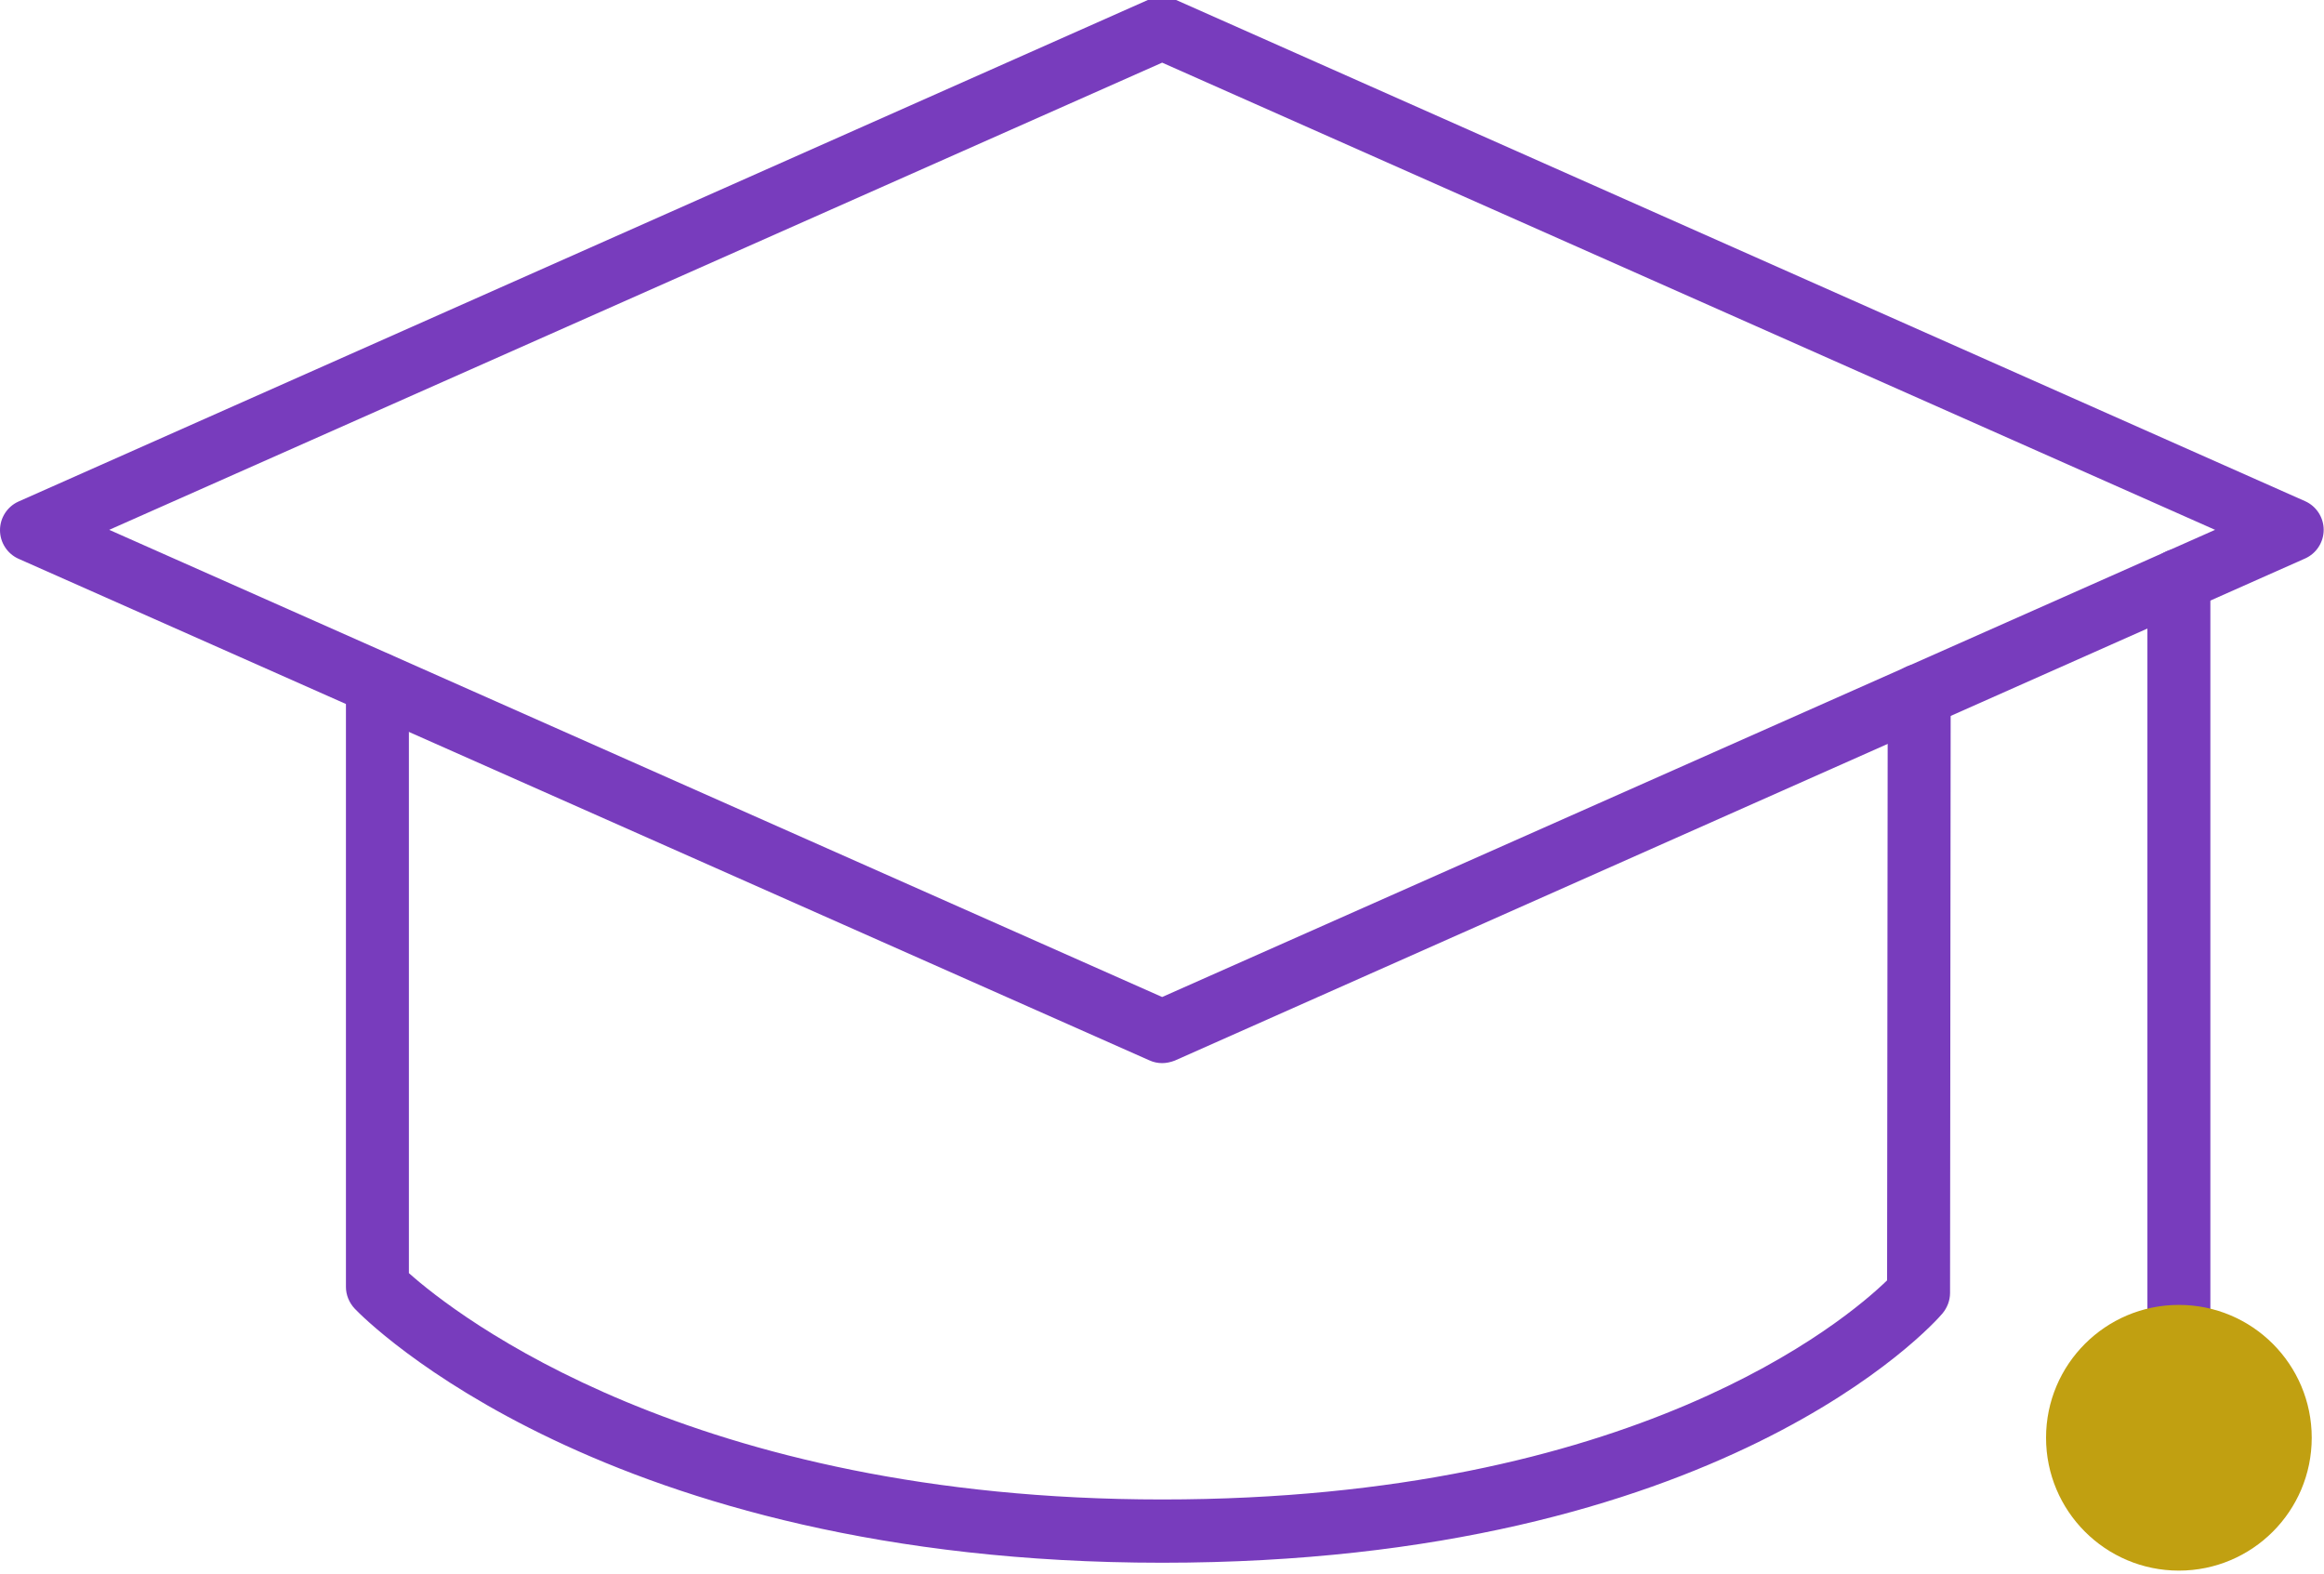 <?xml version="1.0" encoding="utf-8"?>
<!-- Generator: Adobe Illustrator 22.1.0, SVG Export Plug-In . SVG Version: 6.00 Build 0)  -->
<svg version="1.1" id="Calque_1" xmlns="http://www.w3.org/2000/svg" xmlns:xlink="http://www.w3.org/1999/xlink" x="0px" y="0px"
	 viewBox="0 0 738.3 500" style="enable-background:new 0 0 738.3 500;" xml:space="preserve">
<style type="text/css">
	.st0{fill:#783CBD;}
	.st1{fill:#C1A011;}
</style>
<g>
	<g>
		<path class="st0" d="M369.2,337.7c-1.4,0-2.8-0.3-4.1-0.9L5.9,177.5c-3.6-1.6-5.9-5.2-5.9-9.1s2.3-7.5,5.9-9.1L365.1-0.2
			c2.6-1.1,5.5-1.1,8.1,0l359.1,159.4c3.6,1.6,5.9,5.2,5.9,9.1s-2.3,7.5-5.9,9.1L373.2,336.9C371.9,337.4,370.5,337.7,369.2,337.7z
			 M34.7,168.3l334.5,148.4l334.5-148.4L369.2,19.9L34.7,168.3z"/>
	</g>
	<g>
		<path class="st0" d="M369.2,496.4c-177.1,0-253.4-77.4-256.5-80.7c-1.8-1.9-2.8-4.4-2.8-6.9V217.1c0-5.5,4.5-10,10-10
			c5.5,0,10,4.5,10,10v187.3c14.8,13.2,89.5,71.9,239.3,71.9c150.2,0,217.2-56.9,230.3-69.6l0.2-185.8c0-5.5,4.5-10,10-10h0
			c5.5,0,10,4.5,10,10l-0.2,189.8c0,2.4-0.9,4.7-2.4,6.5C614.3,420.6,546.5,496.4,369.2,496.4z"/>
	</g>
	<g>
		<path class="st0" d="M692.2,466.5c-5.5,0-10-4.5-10-10V184.3c0-5.5,4.5-10,10-10s10,4.5,10,10v272.1
			C702.2,462,697.7,466.5,692.2,466.5z"/>
	</g>
	<g>
		<circle class="st1" cx="692.2" cy="456.7" r="42.2"/>
	</g>
</g>
</svg>
